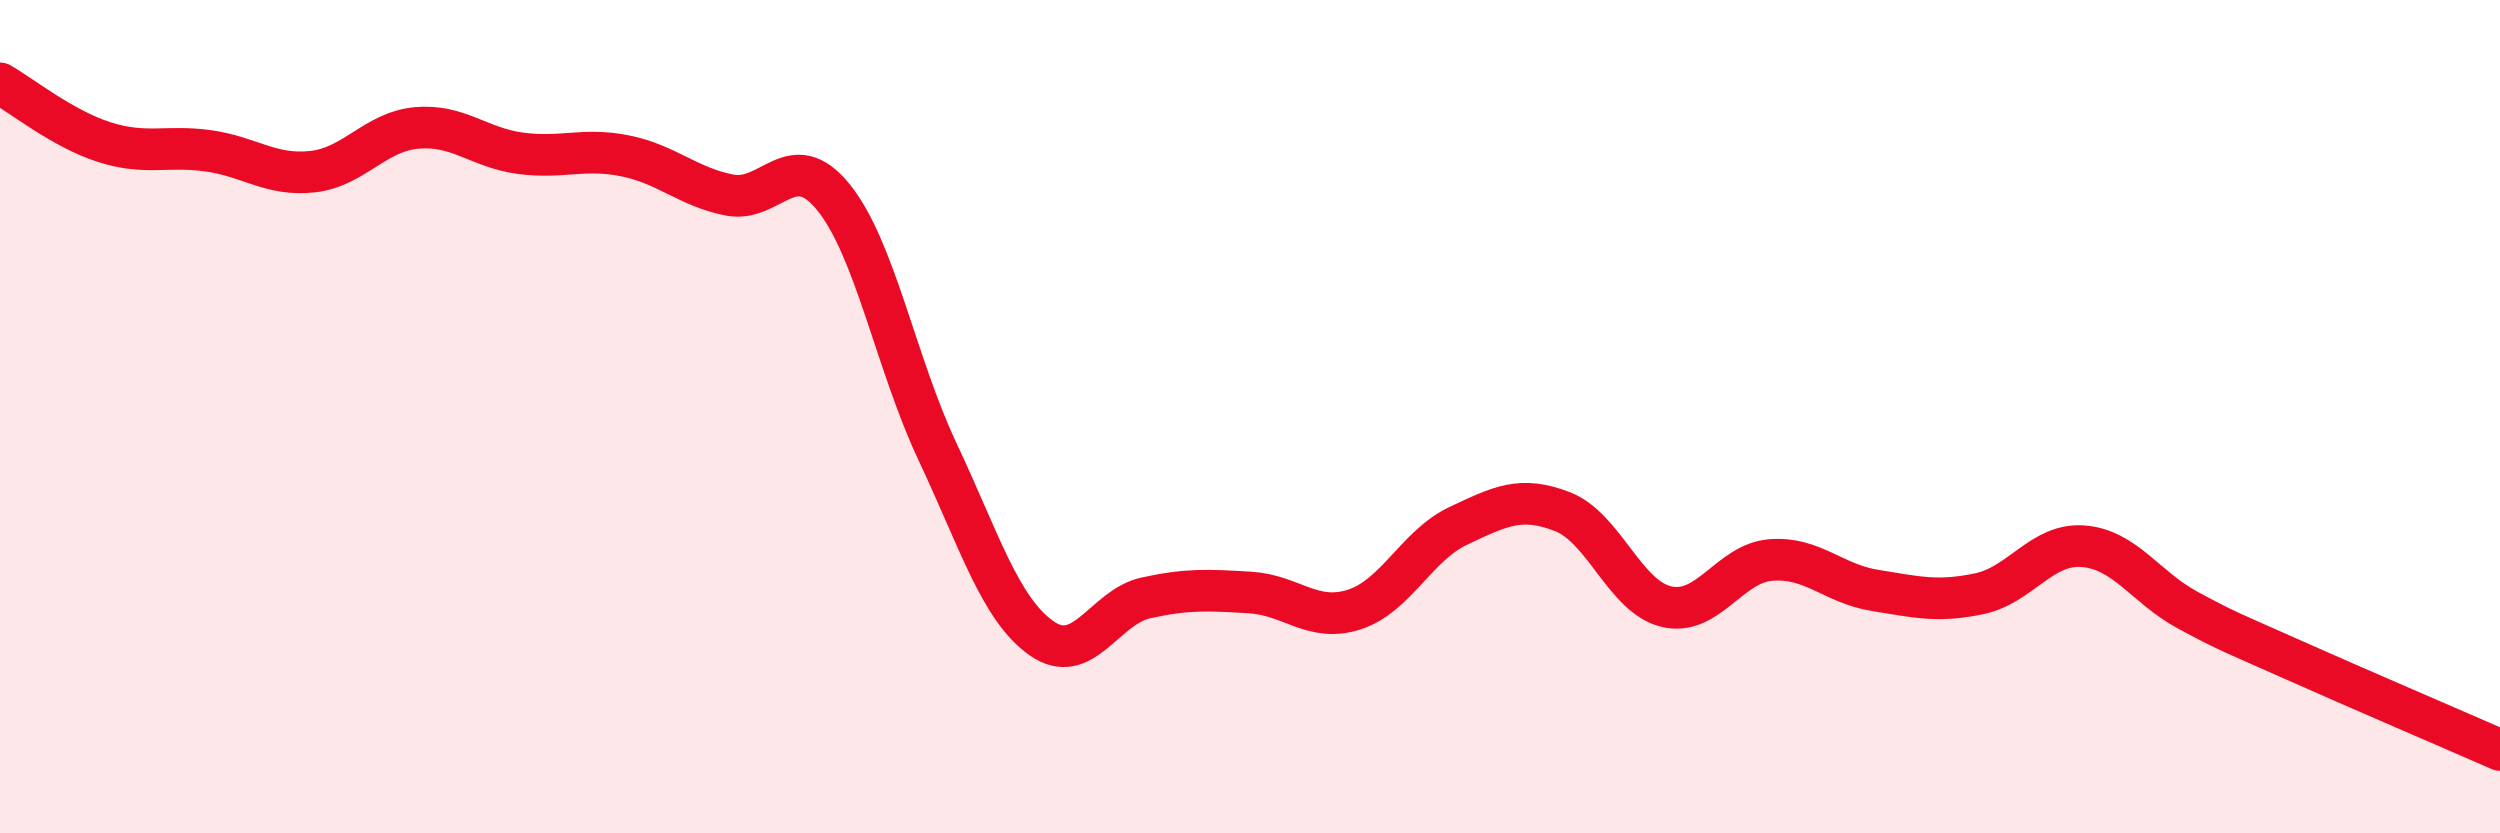 
    <svg width="60" height="20" viewBox="0 0 60 20" xmlns="http://www.w3.org/2000/svg">
      <path
        d="M 0,2 C 0.5,2.28 1.5,3.09 2.5,3.41 C 3.5,3.73 4,3.48 5,3.62 C 6,3.76 6.5,4.23 7.5,4.12 C 8.5,4.01 9,3.16 10,3.07 C 11,2.98 11.5,3.55 12.5,3.68 C 13.5,3.81 14,3.54 15,3.74 C 16,3.94 16.5,4.48 17.5,4.68 C 18.5,4.88 19,3.5 20,4.73 C 21,5.96 21.5,8.72 22.5,10.84 C 23.5,12.96 24,14.62 25,15.32 C 26,16.02 26.5,14.57 27.5,14.35 C 28.5,14.13 29,14.16 30,14.22 C 31,14.28 31.5,14.95 32.5,14.63 C 33.5,14.31 34,13.09 35,12.62 C 36,12.15 36.5,11.89 37.5,12.28 C 38.5,12.67 39,14.33 40,14.56 C 41,14.79 41.5,13.52 42.5,13.44 C 43.5,13.36 44,14.01 45,14.17 C 46,14.33 46.5,14.46 47.5,14.25 C 48.5,14.04 49,13.03 50,13.11 C 51,13.19 51.5,14.1 52.5,14.64 C 53.5,15.18 53.5,15.15 55,15.82 C 56.5,16.49 59,17.56 60,18L60 20L0 20Z"
        fill="#EB0A25"
        opacity="0.1"
        stroke-linecap="round"
        stroke-linejoin="round"
      />
      <path
        d="M 0,2 C 0.5,2.28 1.5,3.09 2.5,3.41 C 3.5,3.73 4,3.48 5,3.62 C 6,3.76 6.5,4.23 7.5,4.12 C 8.5,4.01 9,3.16 10,3.07 C 11,2.98 11.5,3.55 12.5,3.68 C 13.5,3.81 14,3.54 15,3.74 C 16,3.94 16.5,4.48 17.5,4.68 C 18.5,4.88 19,3.5 20,4.73 C 21,5.96 21.5,8.72 22.5,10.84 C 23.5,12.96 24,14.62 25,15.32 C 26,16.02 26.5,14.57 27.5,14.35 C 28.5,14.13 29,14.16 30,14.22 C 31,14.28 31.5,14.95 32.5,14.63 C 33.5,14.31 34,13.09 35,12.62 C 36,12.15 36.5,11.89 37.5,12.28 C 38.5,12.67 39,14.33 40,14.56 C 41,14.79 41.5,13.52 42.5,13.44 C 43.5,13.36 44,14.01 45,14.17 C 46,14.33 46.5,14.46 47.5,14.25 C 48.5,14.04 49,13.03 50,13.11 C 51,13.19 51.5,14.1 52.5,14.64 C 53.5,15.18 53.5,15.15 55,15.82 C 56.5,16.49 59,17.56 60,18"
        stroke="#EB0A25"
        stroke-width="1"
        fill="none"
        stroke-linecap="round"
        stroke-linejoin="round"
      />
    </svg>
  